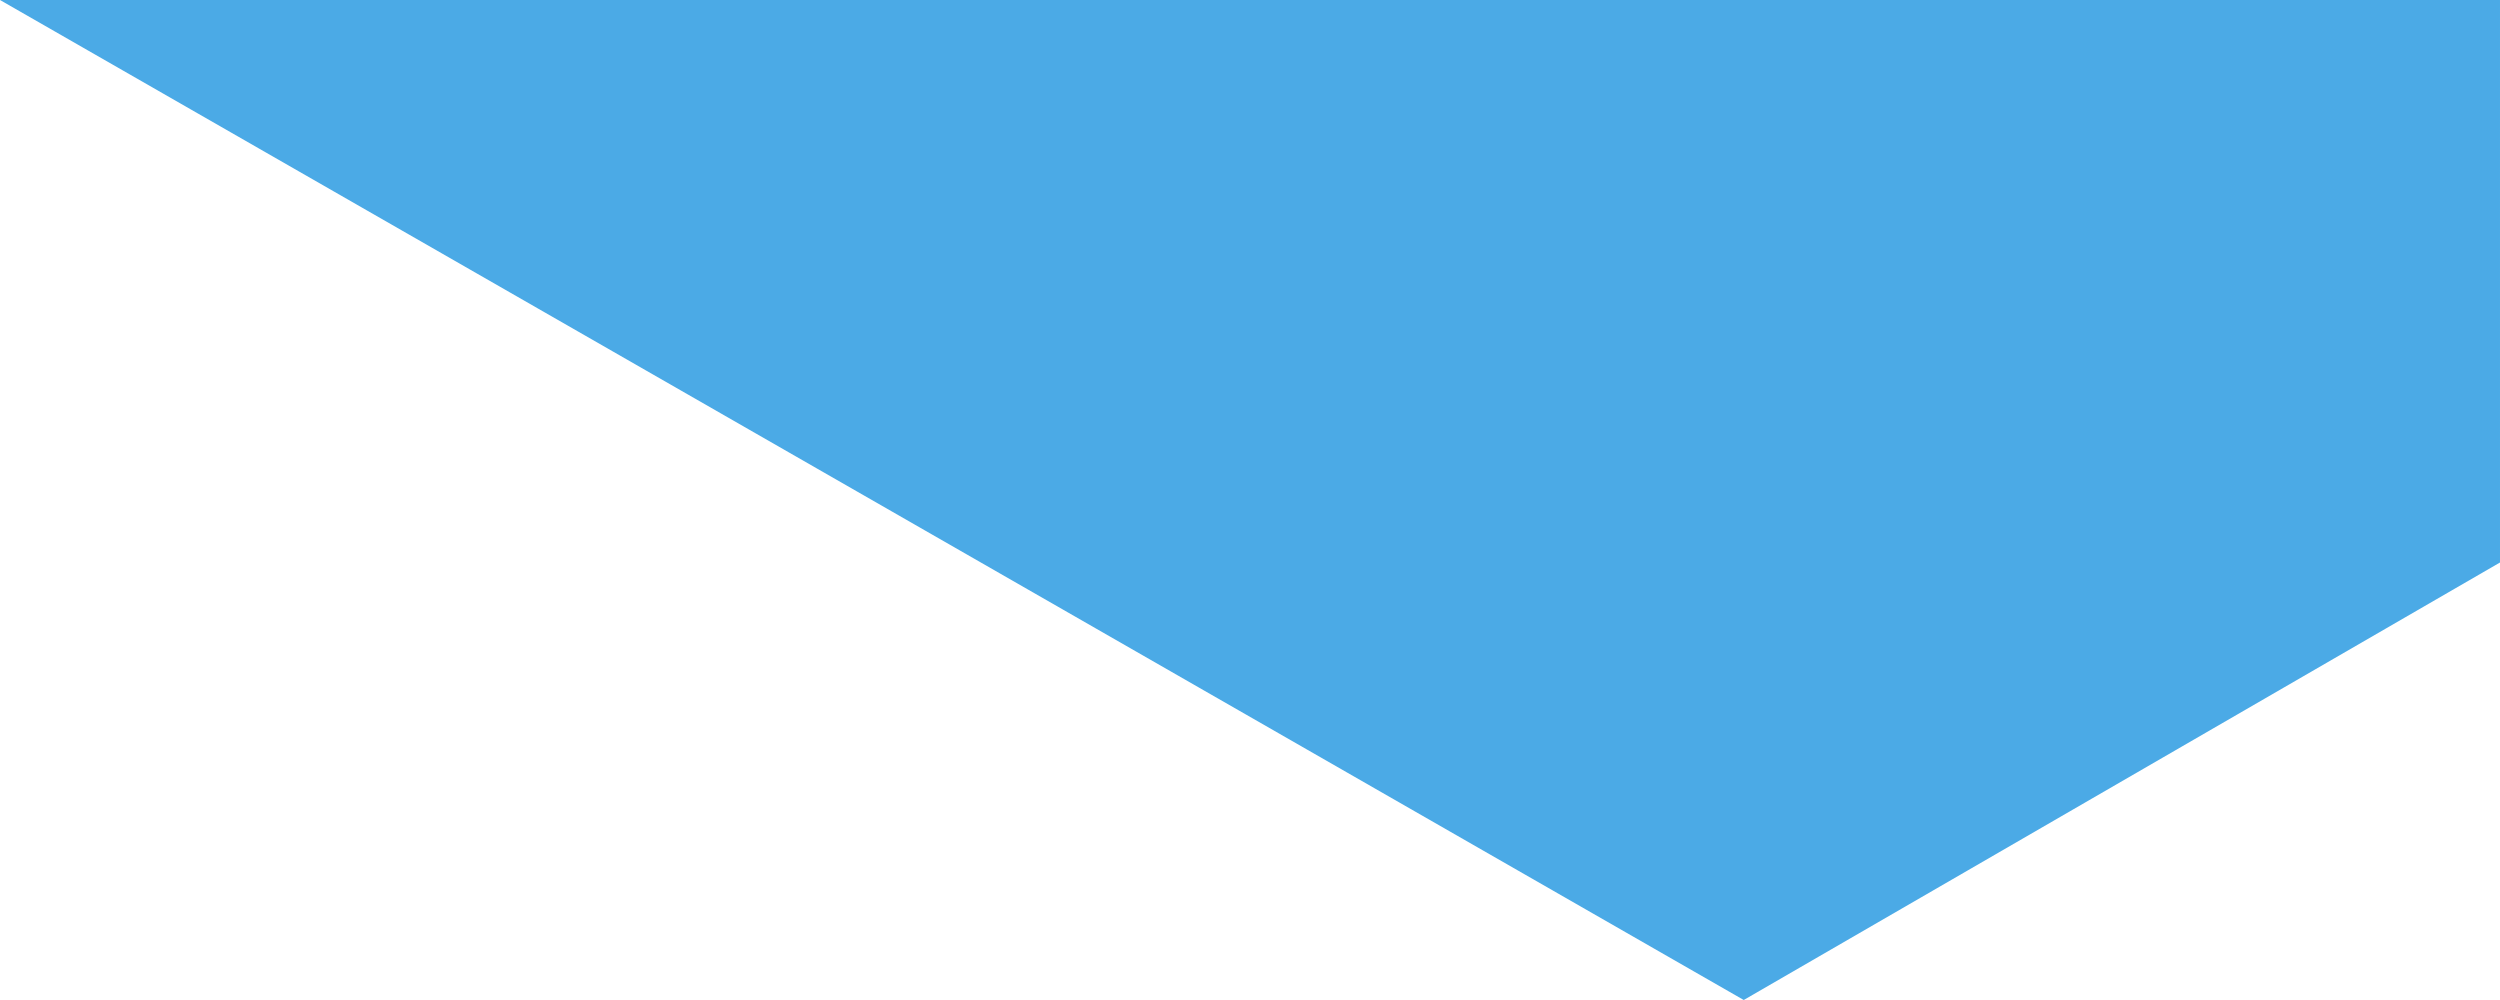 <svg xmlns="http://www.w3.org/2000/svg" width="400" height="160" viewBox="0 0 400 160">
  <path id="FC-triangle-nachhaltigkeit-1" d="M434.434,160l-279-160h400V90Z" transform="translate(-155.435)" fill="#4baae6"/>
</svg>
